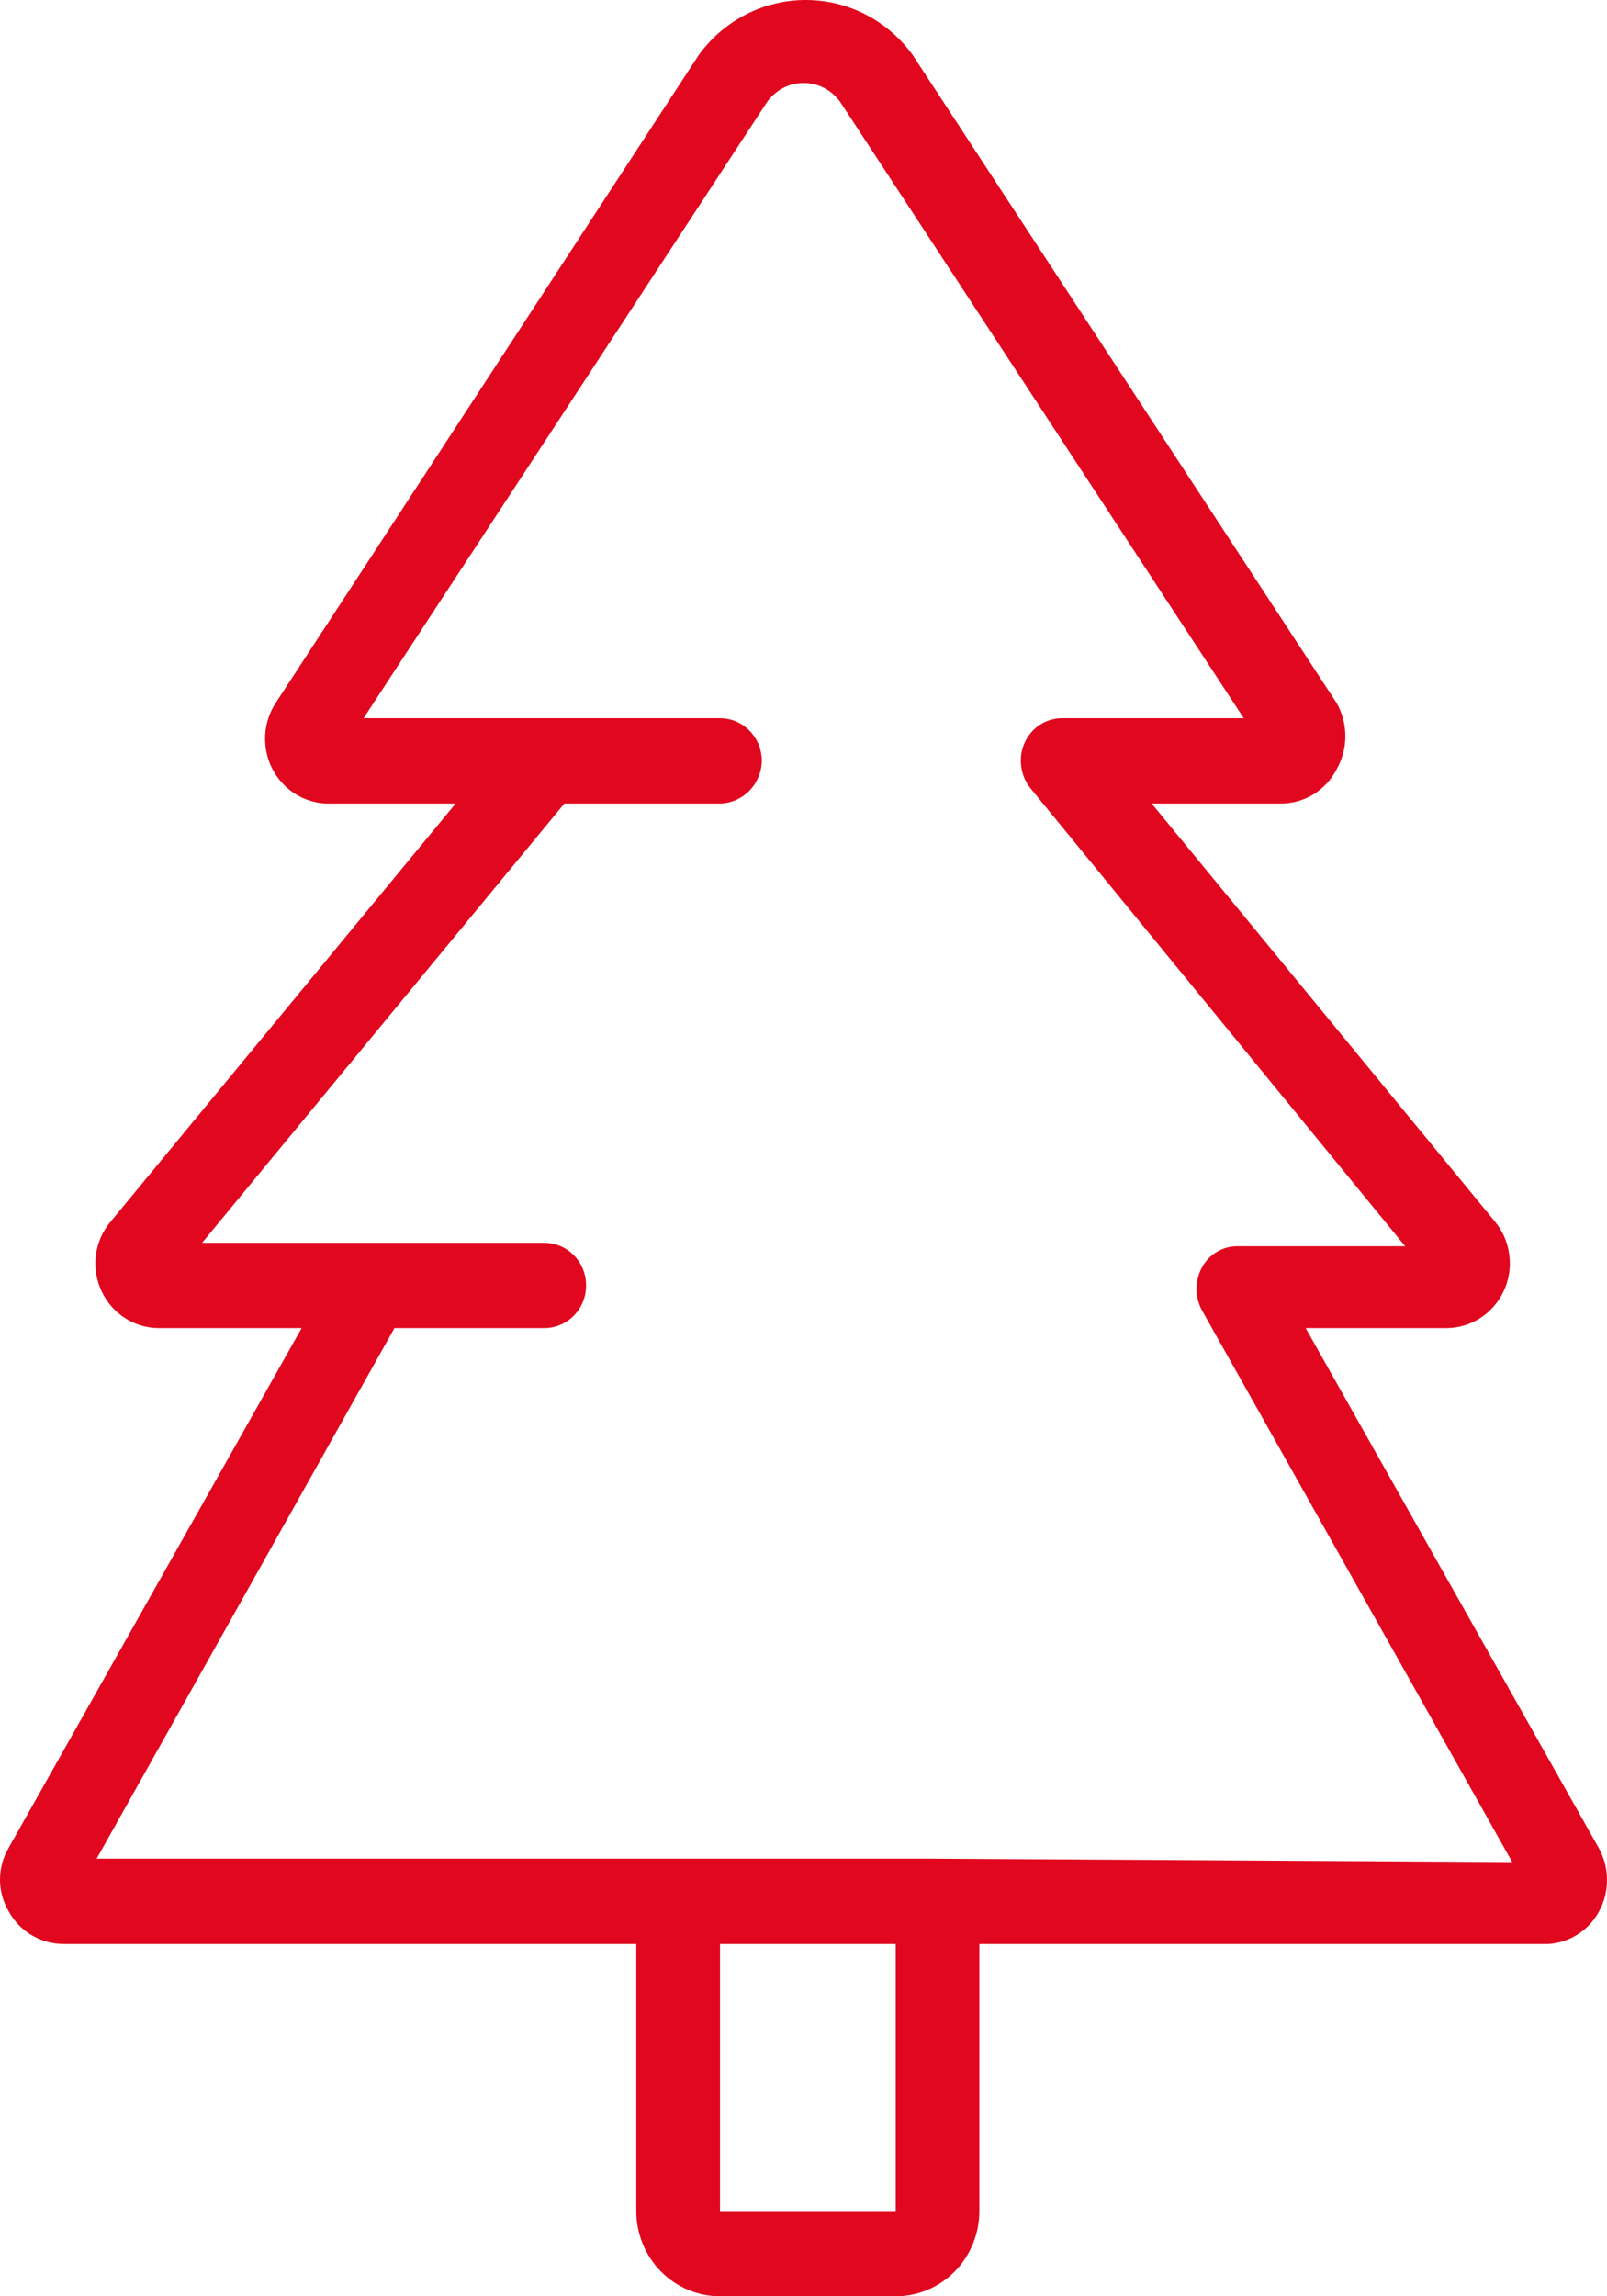 <?xml version="1.0" encoding="UTF-8"?> <svg xmlns="http://www.w3.org/2000/svg" width="21" height="30" viewBox="0 0 21 30" fill="none"><path d="M20.889 24.138L17.062 17.351H18.91C19.066 17.349 19.219 17.303 19.35 17.216C19.481 17.13 19.586 17.008 19.652 16.863C19.719 16.719 19.744 16.559 19.724 16.401C19.705 16.242 19.643 16.093 19.544 15.97L15.05 10.498H16.745C16.893 10.497 17.039 10.455 17.166 10.377C17.293 10.298 17.397 10.186 17.466 10.052C17.541 9.92 17.581 9.77 17.581 9.617C17.581 9.465 17.541 9.315 17.466 9.183L11.923 0.713C11.761 0.492 11.551 0.312 11.309 0.188C11.067 0.064 10.8 0 10.529 0C10.258 0 9.991 0.064 9.749 0.188C9.507 0.312 9.297 0.492 9.135 0.713L3.603 9.183C3.521 9.308 3.474 9.453 3.465 9.602C3.457 9.752 3.488 9.902 3.554 10.036C3.621 10.169 3.721 10.283 3.845 10.364C3.969 10.445 4.112 10.491 4.259 10.498H5.954L1.438 15.97C1.336 16.093 1.272 16.244 1.252 16.404C1.233 16.565 1.26 16.727 1.329 16.872C1.396 17.015 1.502 17.136 1.633 17.22C1.765 17.305 1.917 17.351 2.072 17.351H3.942L0.115 24.138C0.04 24.264 0 24.409 0 24.556C0 24.703 0.04 24.848 0.115 24.974C0.187 25.104 0.292 25.212 0.419 25.286C0.546 25.36 0.69 25.399 0.837 25.398H8.315V28.886C8.315 29.181 8.43 29.465 8.635 29.674C8.841 29.883 9.119 30 9.409 30H11.705C11.995 30 12.273 29.883 12.478 29.674C12.683 29.465 12.798 29.181 12.798 28.886V25.398H20.233C20.367 25.39 20.497 25.348 20.612 25.276C20.727 25.204 20.822 25.104 20.889 24.985C20.962 24.856 21 24.71 21 24.562C21 24.413 20.962 24.267 20.889 24.138ZM9.409 28.886V25.398H11.705V28.886H9.409ZM12.197 24.283H1.263L5.155 17.351H7.113C7.258 17.351 7.397 17.293 7.499 17.188C7.602 17.084 7.659 16.942 7.659 16.794C7.659 16.646 7.602 16.505 7.499 16.4C7.397 16.296 7.258 16.237 7.113 16.237H2.641L7.375 10.498H9.409C9.553 10.495 9.69 10.435 9.792 10.331C9.894 10.227 9.952 10.088 9.955 9.941C9.955 9.793 9.898 9.651 9.795 9.547C9.693 9.442 9.554 9.383 9.409 9.383H4.751L10.021 1.337C10.075 1.259 10.148 1.195 10.231 1.151C10.315 1.107 10.408 1.084 10.502 1.084C10.596 1.084 10.689 1.107 10.773 1.151C10.856 1.195 10.928 1.259 10.983 1.337L16.253 9.383H13.88C13.776 9.383 13.675 9.413 13.587 9.47C13.5 9.528 13.431 9.61 13.388 9.707C13.346 9.803 13.331 9.909 13.345 10.013C13.358 10.117 13.4 10.216 13.465 10.297L18.363 16.282H16.176C16.081 16.28 15.986 16.305 15.903 16.354C15.82 16.403 15.752 16.474 15.706 16.56C15.66 16.646 15.636 16.741 15.636 16.839C15.636 16.936 15.66 17.032 15.706 17.117L19.762 24.328L12.197 24.283Z" fill="#E1071E"></path></svg> 